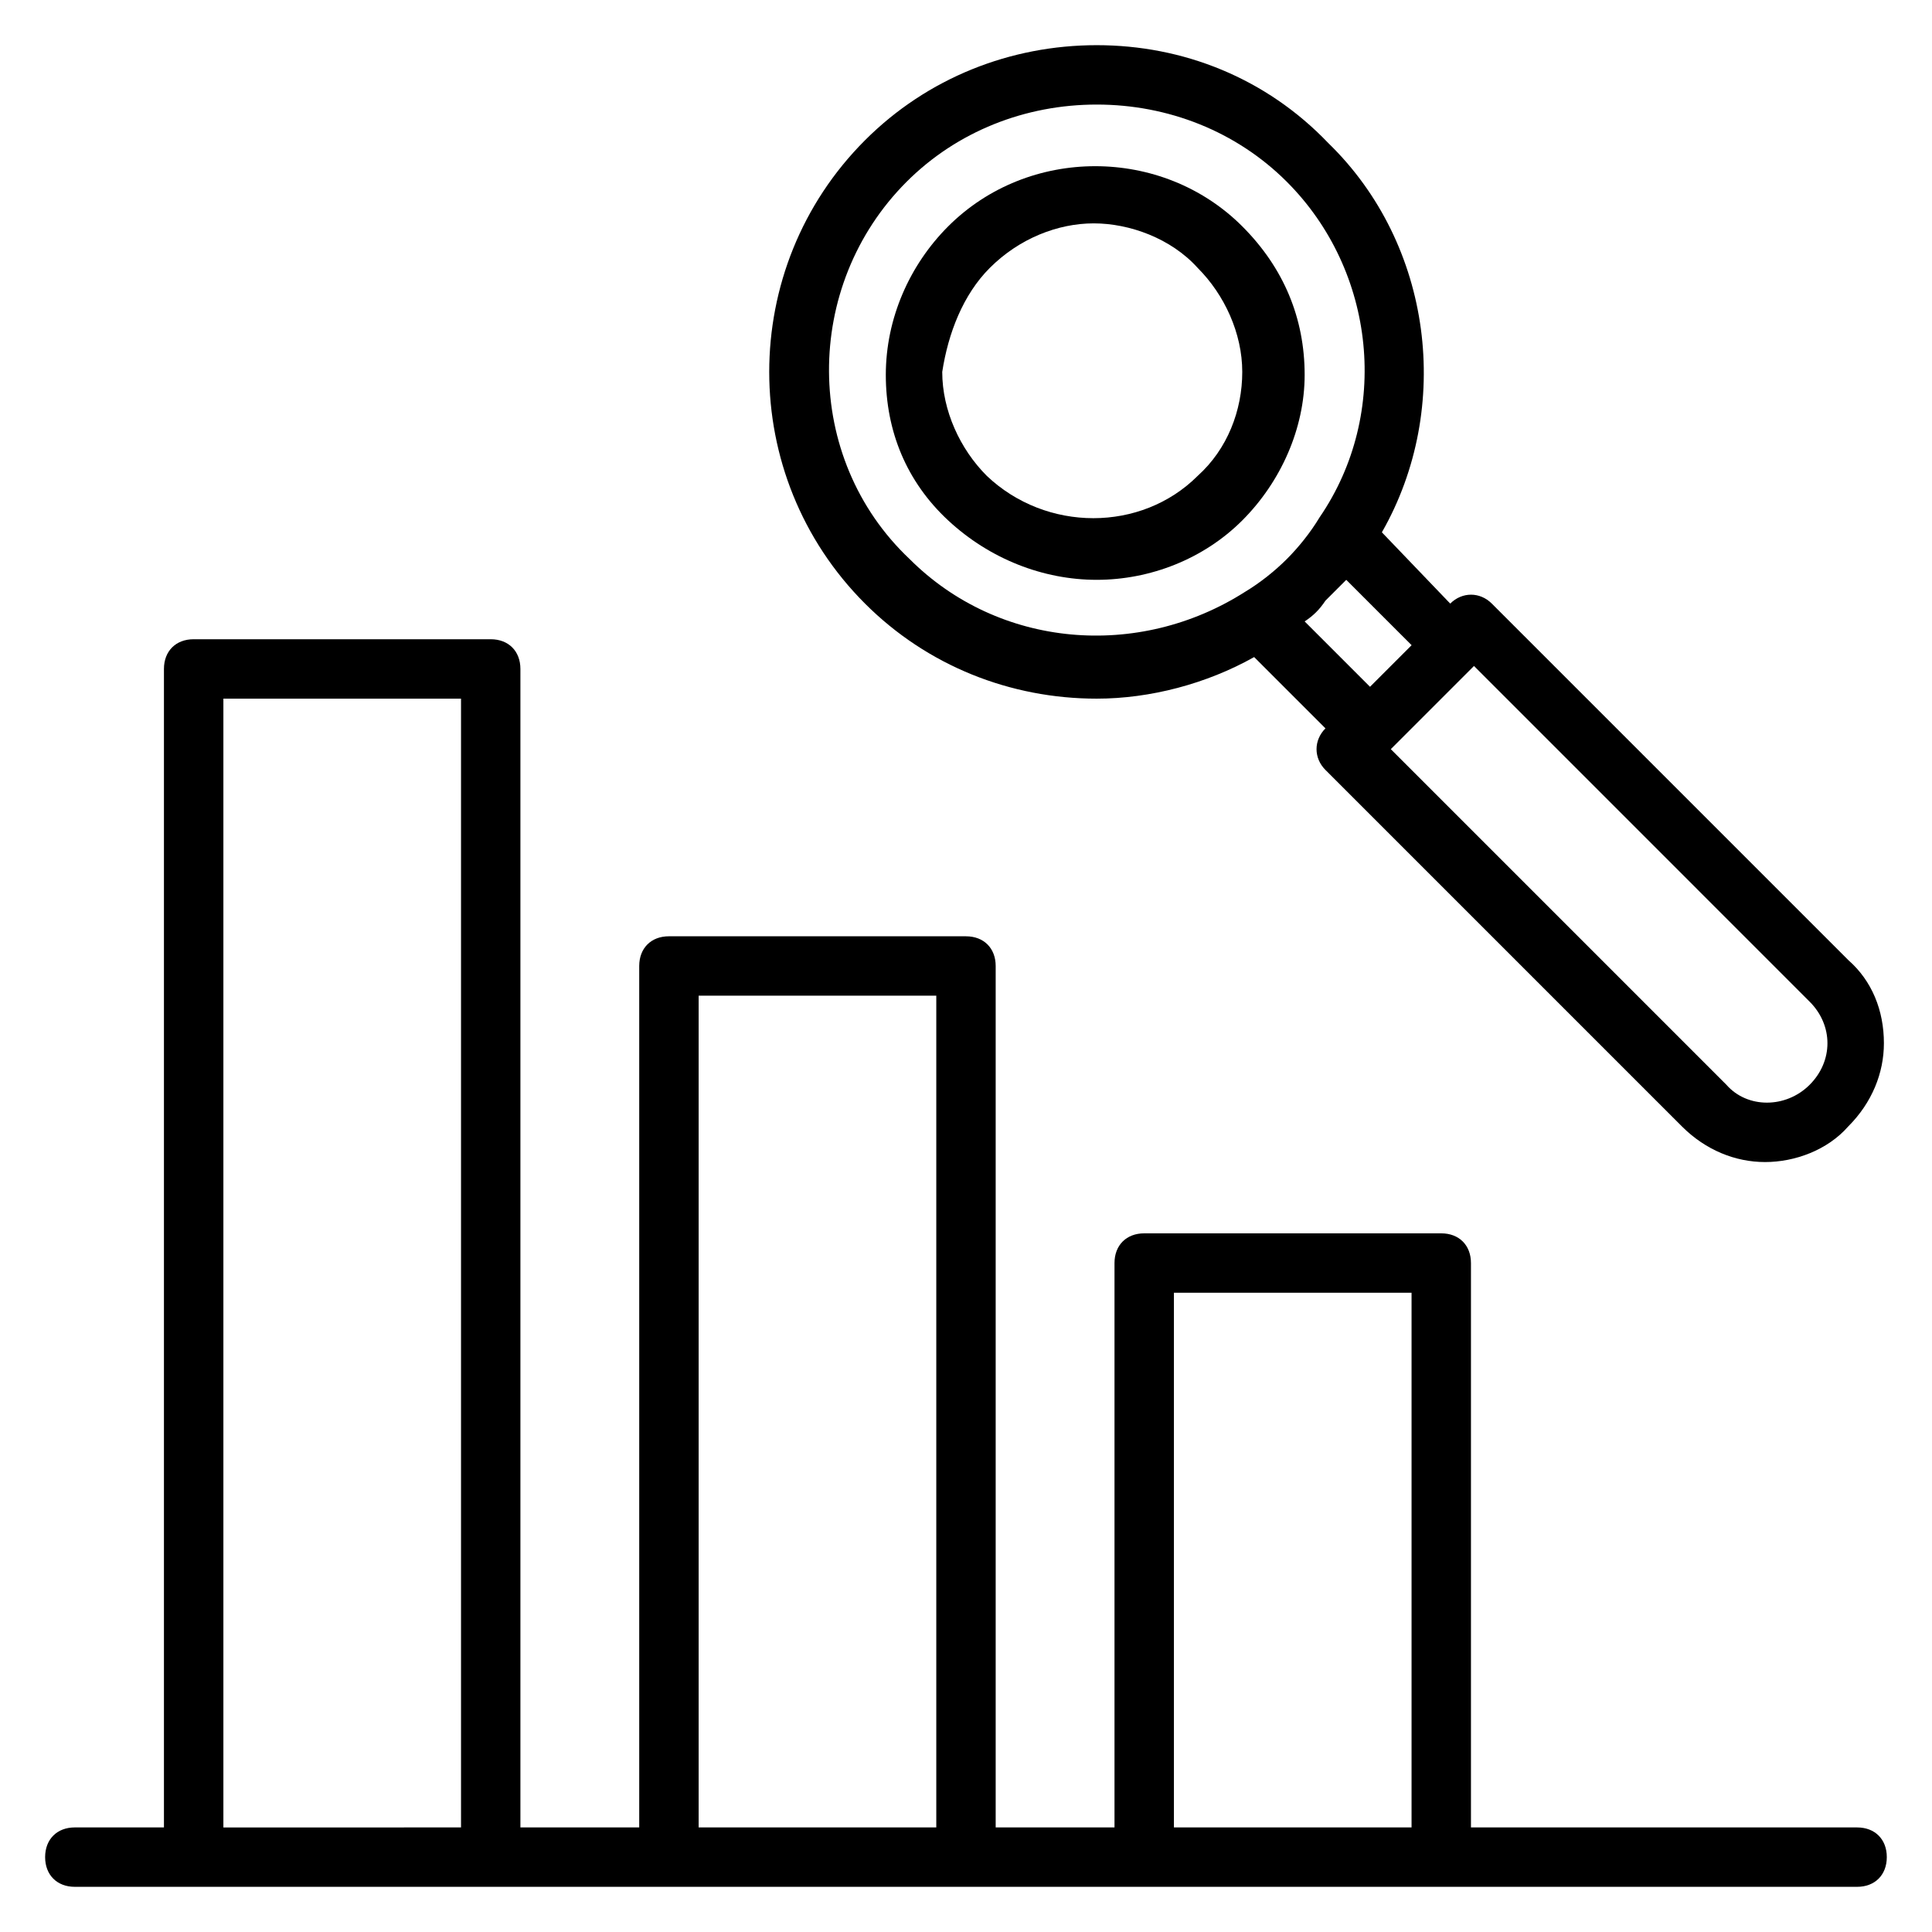 <?xml version="1.0" encoding="UTF-8"?>
<!-- Uploaded to: ICON Repo, www.svgrepo.com, Generator: ICON Repo Mixer Tools -->
<svg fill="#000000" width="800px" height="800px" version="1.1" viewBox="144 144 512 512" xmlns="http://www.w3.org/2000/svg">
 <g>
  <path d="m434.64 297.66c14.168 0 28.34-5.512 38.574-15.742 10.234-10.234 16.531-24.402 16.531-38.574 0-14.957-5.512-28.34-16.531-39.359-21.254-21.254-56.68-21.254-77.934 0-10.234 10.234-16.531 24.402-16.531 39.359 0 14.957 5.512 28.34 16.531 38.574 11.02 10.23 25.188 15.742 39.359 15.742zm-28.34-82.656c7.871-7.871 18.105-11.809 27.551-11.809 9.445 0 20.469 3.938 27.551 11.809 7.086 7.086 11.809 17.32 11.809 27.551 0 10.234-3.938 20.469-11.809 27.551-14.957 14.957-40.148 14.957-55.891 0-7.086-7.086-11.809-17.32-11.809-27.551 1.574-10.234 5.512-20.469 12.598-27.551z"/>
  <path d="m434.64 329.15c14.168 0 29.125-3.938 41.723-11.02l18.895 18.895c-3.148 3.148-3.148 7.871 0 11.02l94.465 94.465c6.297 6.297 14.168 9.445 22.043 9.445 7.871 0 16.531-3.148 22.043-9.445 6.297-6.297 9.445-14.168 9.445-22.043 0-8.66-3.148-16.531-9.445-22.043l-94.465-94.465c-3.148-3.148-7.871-3.148-11.02 0l-18.113-18.891c18.895-33.062 13.383-76.359-14.168-103.12-16.531-17.316-38.574-25.977-61.402-25.977s-44.871 8.66-61.402 25.191c-33.852 33.852-33.852 88.953 0 122.8 16.531 16.531 38.57 25.188 61.402 25.188zm188.93 80.297c3.148 3.148 4.723 7.086 4.723 11.02 0 3.938-1.574 7.871-4.723 11.02-6.297 6.297-16.531 6.297-22.043 0l-88.949-88.953 22.043-22.043zm-110.99-88.953-5.512 5.512-17.32-17.32c2.363-1.574 3.938-3.148 5.512-5.512l5.512-5.512 17.32 17.32zm-128.32-128.32c13.383-13.383 31.488-20.465 50.383-20.465s37 7.086 50.383 20.469c23.617 23.617 27.551 61.402 8.66 88.953-2.363 3.938-5.512 7.871-8.66 11.02-3.148 3.148-7.086 6.297-11.02 8.66-28.34 18.105-65.336 14.957-88.953-8.66-28.344-26.766-28.344-72.422-0.793-99.977z"/>
  <path d="m636.16 628.29h-102.34v-149.57c0-4.723-3.148-7.871-7.871-7.871h-78.723c-4.723 0-7.871 3.148-7.871 7.871v149.57h-31.488v-228.29c0-4.723-3.148-7.871-7.871-7.871l-78.723-0.004c-4.723 0-7.871 3.148-7.871 7.871v228.29h-31.488v-307.01c0-4.723-3.148-7.871-7.871-7.871h-78.723c-4.723 0-7.871 3.148-7.871 7.871v307.01h-23.617c-4.723 0-7.871 3.148-7.871 7.871s3.148 7.871 7.871 7.871h472.32c4.723 0 7.871-3.148 7.871-7.871 0.008-4.719-3.141-7.867-7.863-7.867zm-432.96-299.14h62.977v299.14l-62.977 0.004zm251.9 157.44h62.977v141.7h-62.977zm-125.95-78.719h62.977v220.42h-62.977z"/>
 </g>
</svg>